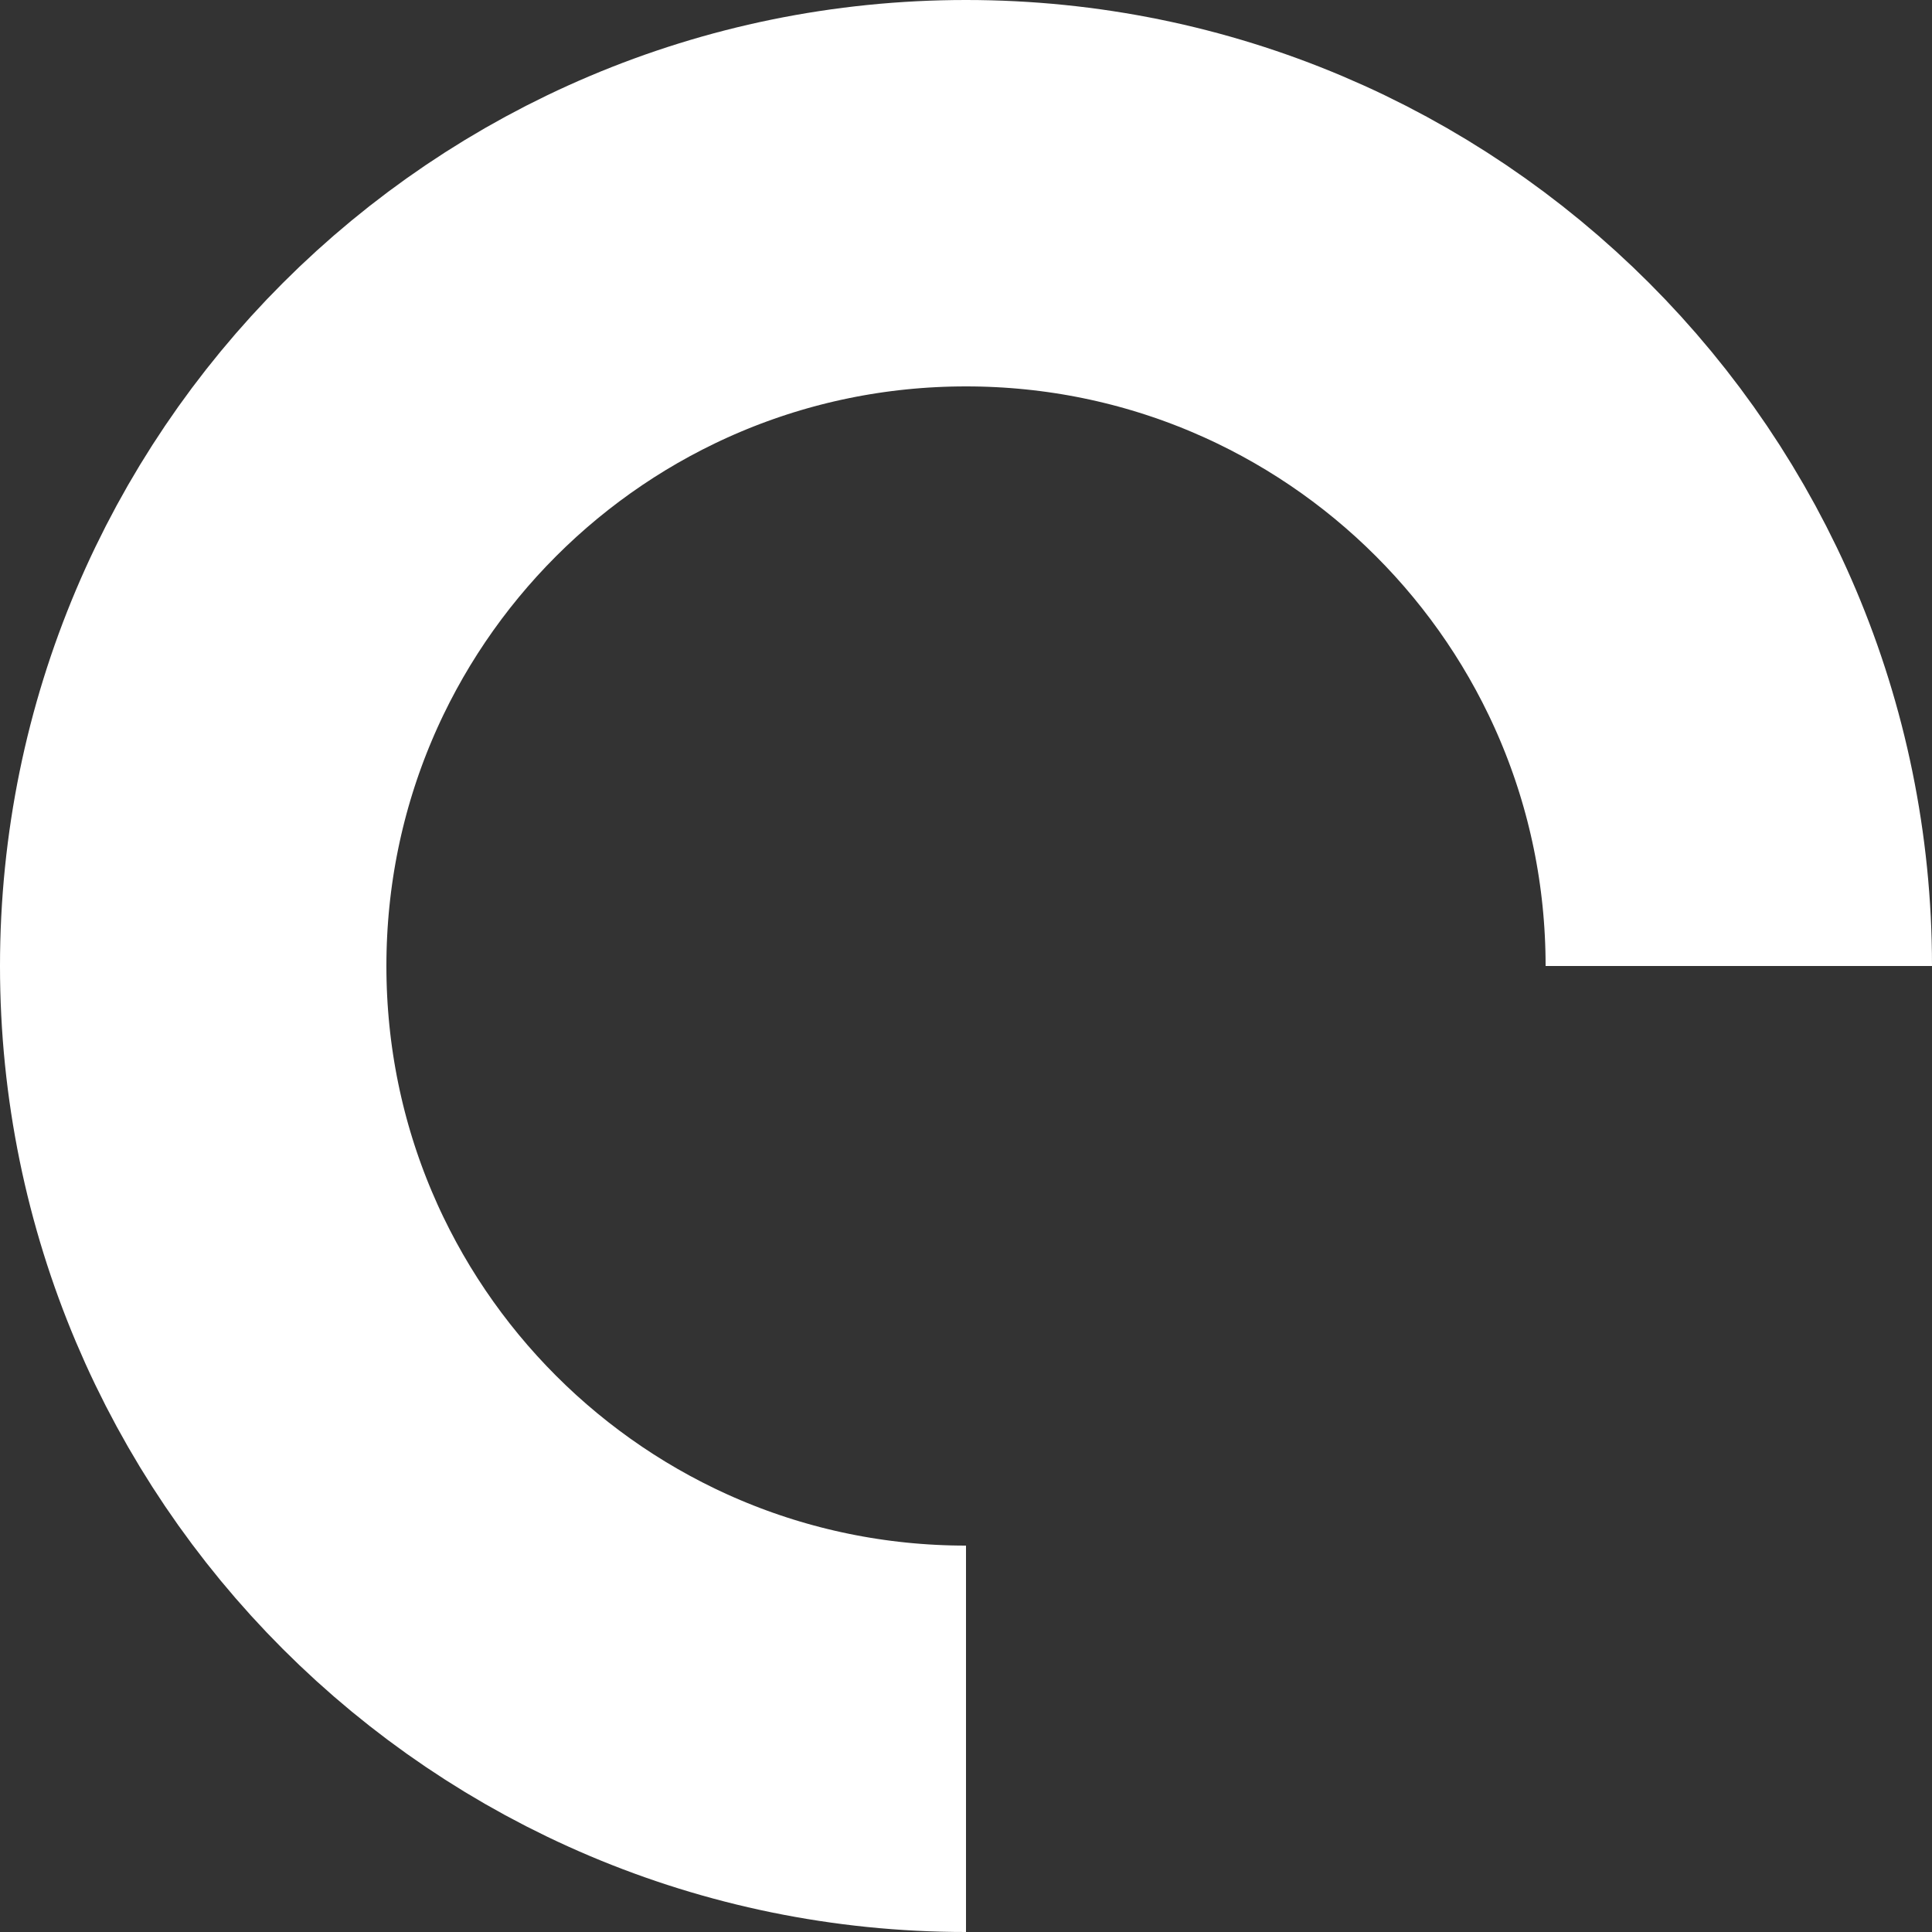 <?xml version="1.0" encoding="UTF-8" standalone="no"?>
<!-- Uploaded to: SVG Repo, www.svgrepo.com, Generator: SVG Repo Mixer Tools -->

<svg
   width="750"
   height="750"
   viewBox="0 0 22.5 22.5"
   fill="none"
   version="1.1"
   id="svg1"
   xmlns="http://www.w3.org/2000/svg"
   xmlns:svg="http://www.w3.org/2000/svg">
  <rect x="0" y="0" width="22.5" height="22.5" fill="#333333" stroke="none"/>
  <g
     id="Edit / Close_Circle"
     transform="translate(-0.75,-0.75)">
    <path
       id="Vector"
       d="M 12,21 C 7.029,21 3,16.971 3,12 3,7.029 7.029,3 12,3 c 4.971,0 9,4.029 9,9"
       stroke="#FFFFFF"
       stroke-width="2"
       stroke-linecap="round"
       stroke-linejoin="round"
       style="stroke-width:4.5;stroke-linecap:butt;stroke-dasharray:none" />
  </g>
</svg>
